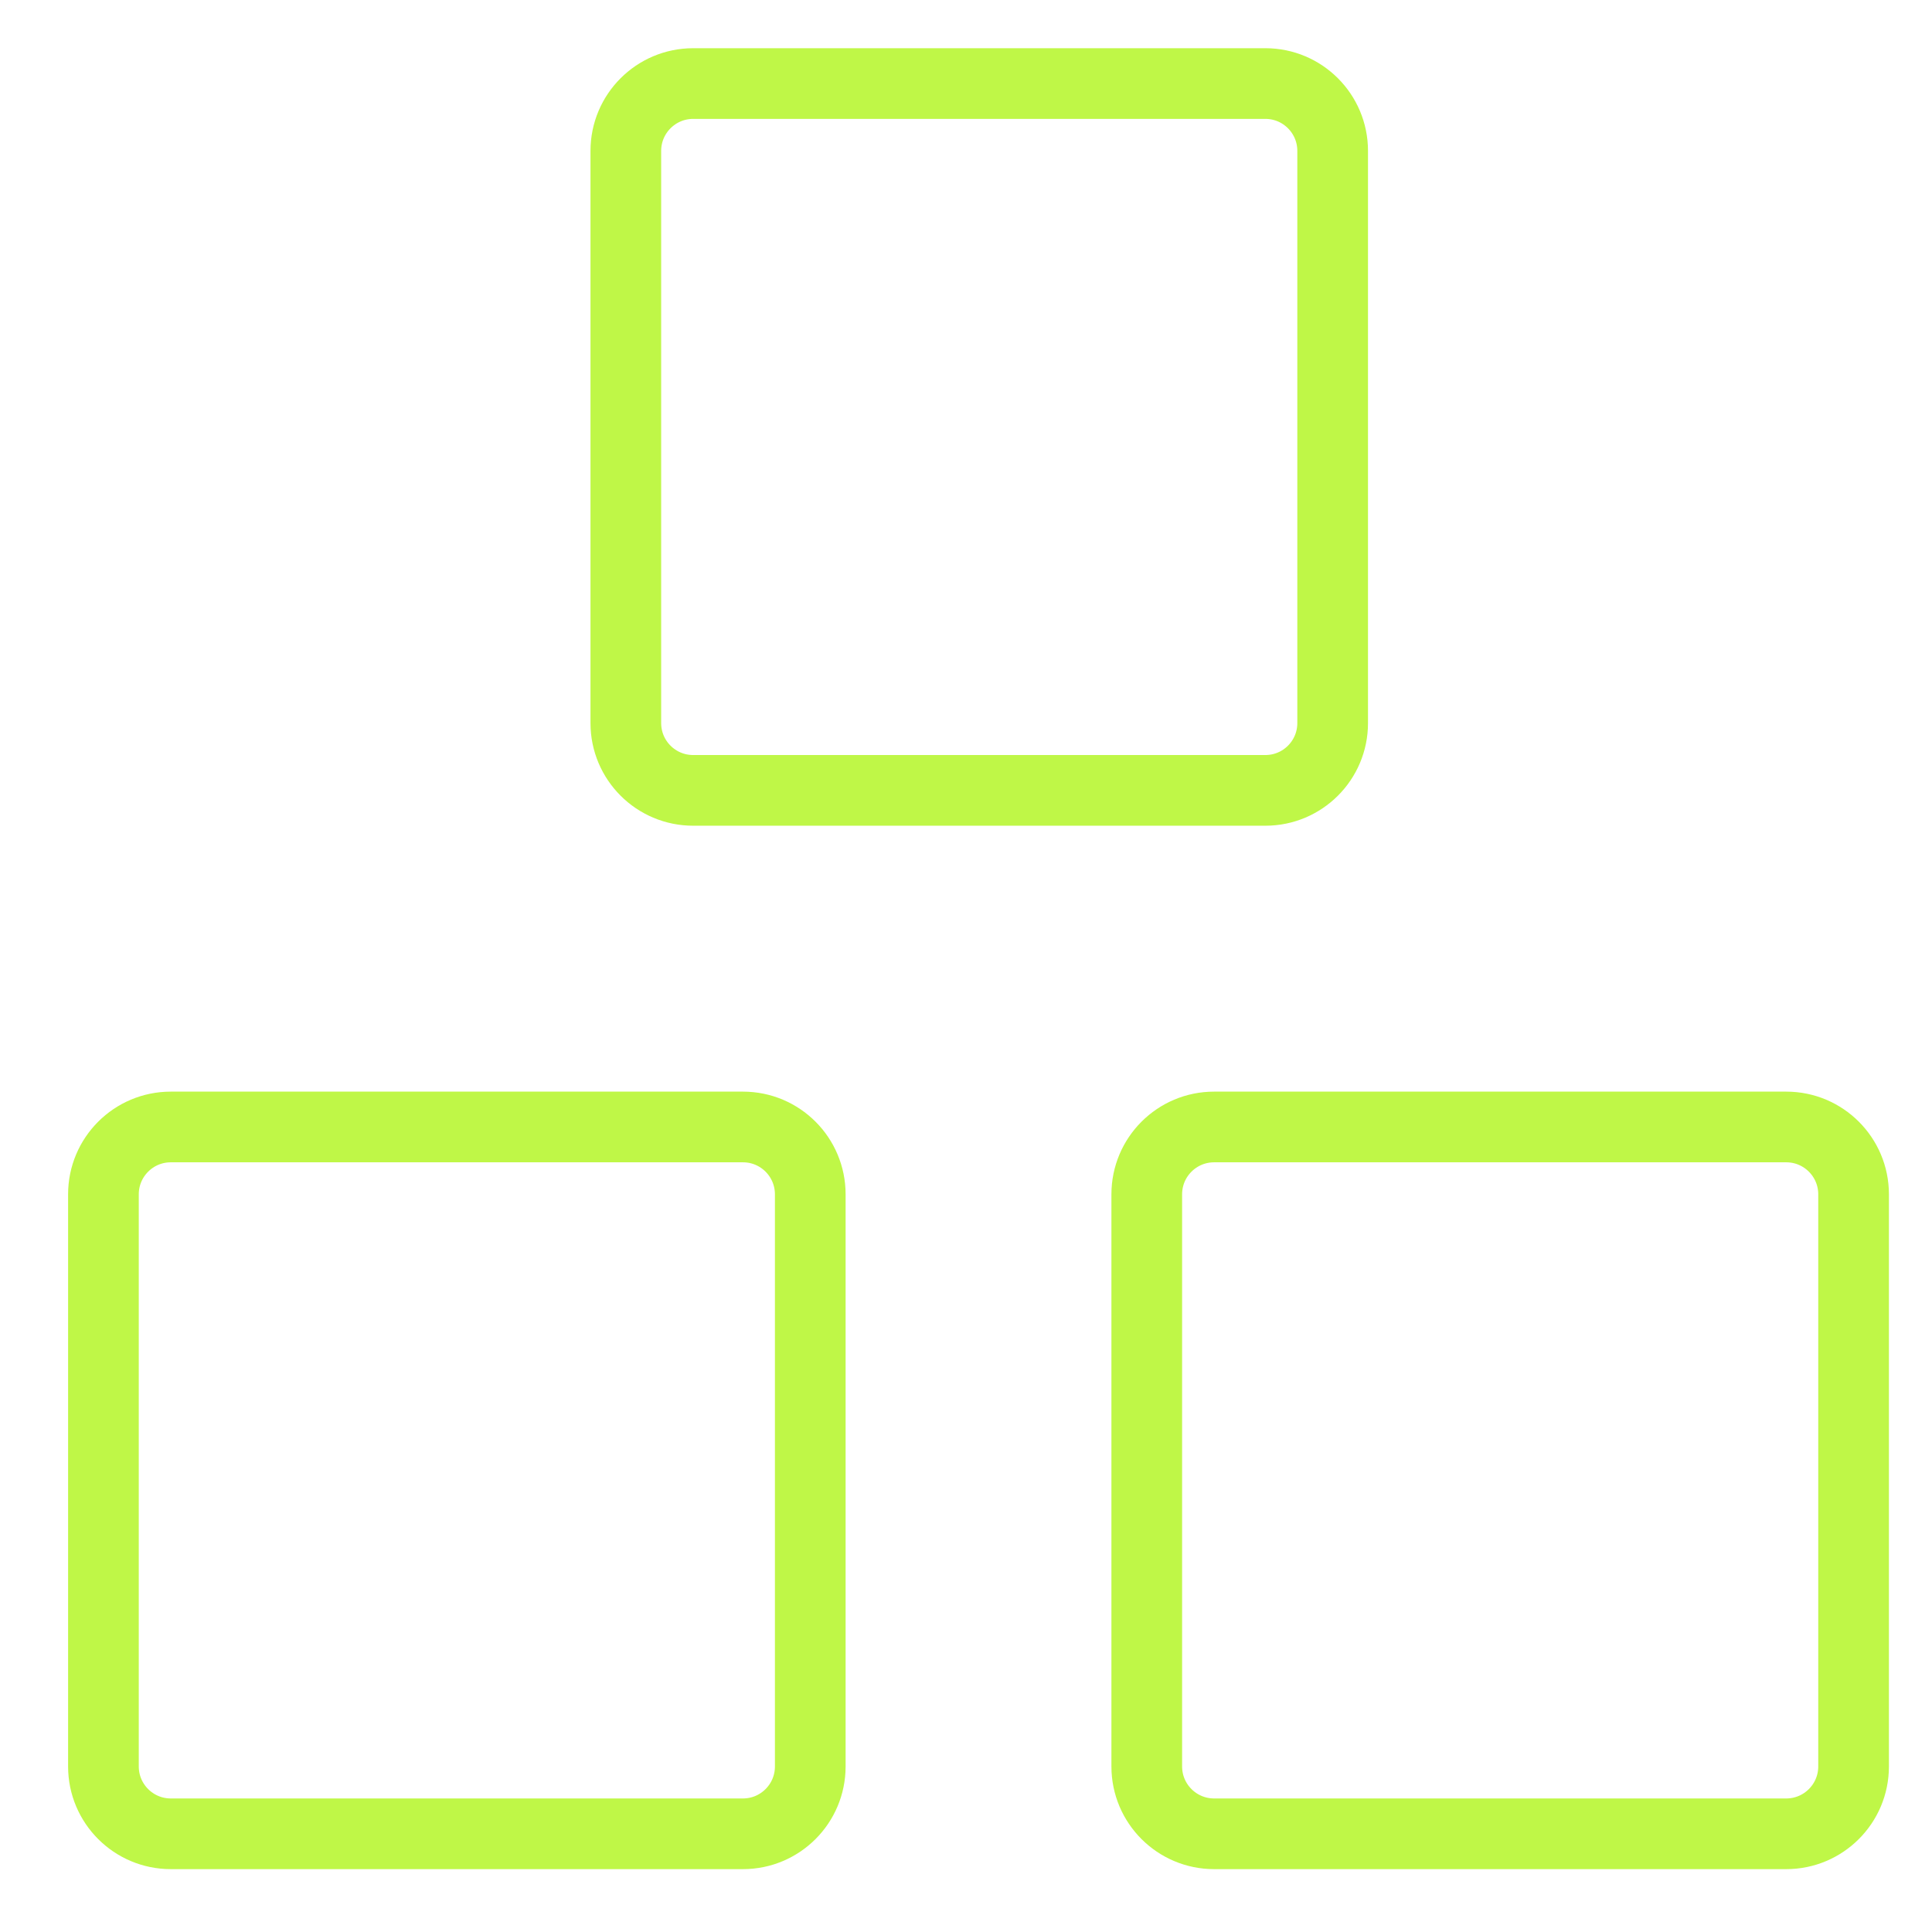<svg width="41" height="41" viewBox="0 0 41 41" fill="none" xmlns="http://www.w3.org/2000/svg">
<g clip-path="url(#clip0_961_490)">
<path d="M15.767 23.916H3.624C2.835 23.916 2.195 24.556 2.195 25.345V37.487C2.195 38.276 2.835 38.916 3.624 38.916H15.767C16.556 38.916 17.195 38.276 17.195 37.487V25.345C17.195 24.556 16.556 23.916 15.767 23.916Z" stroke="#BFF747" stroke-width="1.5" stroke-linecap="round" stroke-linejoin="round"/>
<path d="M37.907 23.916H25.765C24.976 23.916 24.336 24.556 24.336 25.345V37.487C24.336 38.276 24.976 38.916 25.765 38.916H37.907C38.696 38.916 39.336 38.276 39.336 37.487V25.345C39.336 24.556 38.696 23.916 37.907 23.916Z" stroke="#BFF747" stroke-width="1.5" stroke-linecap="round" stroke-linejoin="round"/>
<path d="M26.853 1.773H14.71C13.921 1.773 13.281 2.413 13.281 3.202V15.345C13.281 16.134 13.921 16.773 14.71 16.773H26.853C27.642 16.773 28.281 16.134 28.281 15.345V3.202C28.281 2.413 27.642 1.773 26.853 1.773Z" stroke="#BFF747" stroke-width="1.5" stroke-linecap="round" stroke-linejoin="round"/>
</g>
<defs>
<clipPath id="clip0_961_490">
<rect width="40" height="40" fill="white" transform="translate(0.766 0.346)"/>
</clipPath>
</defs>
</svg>

